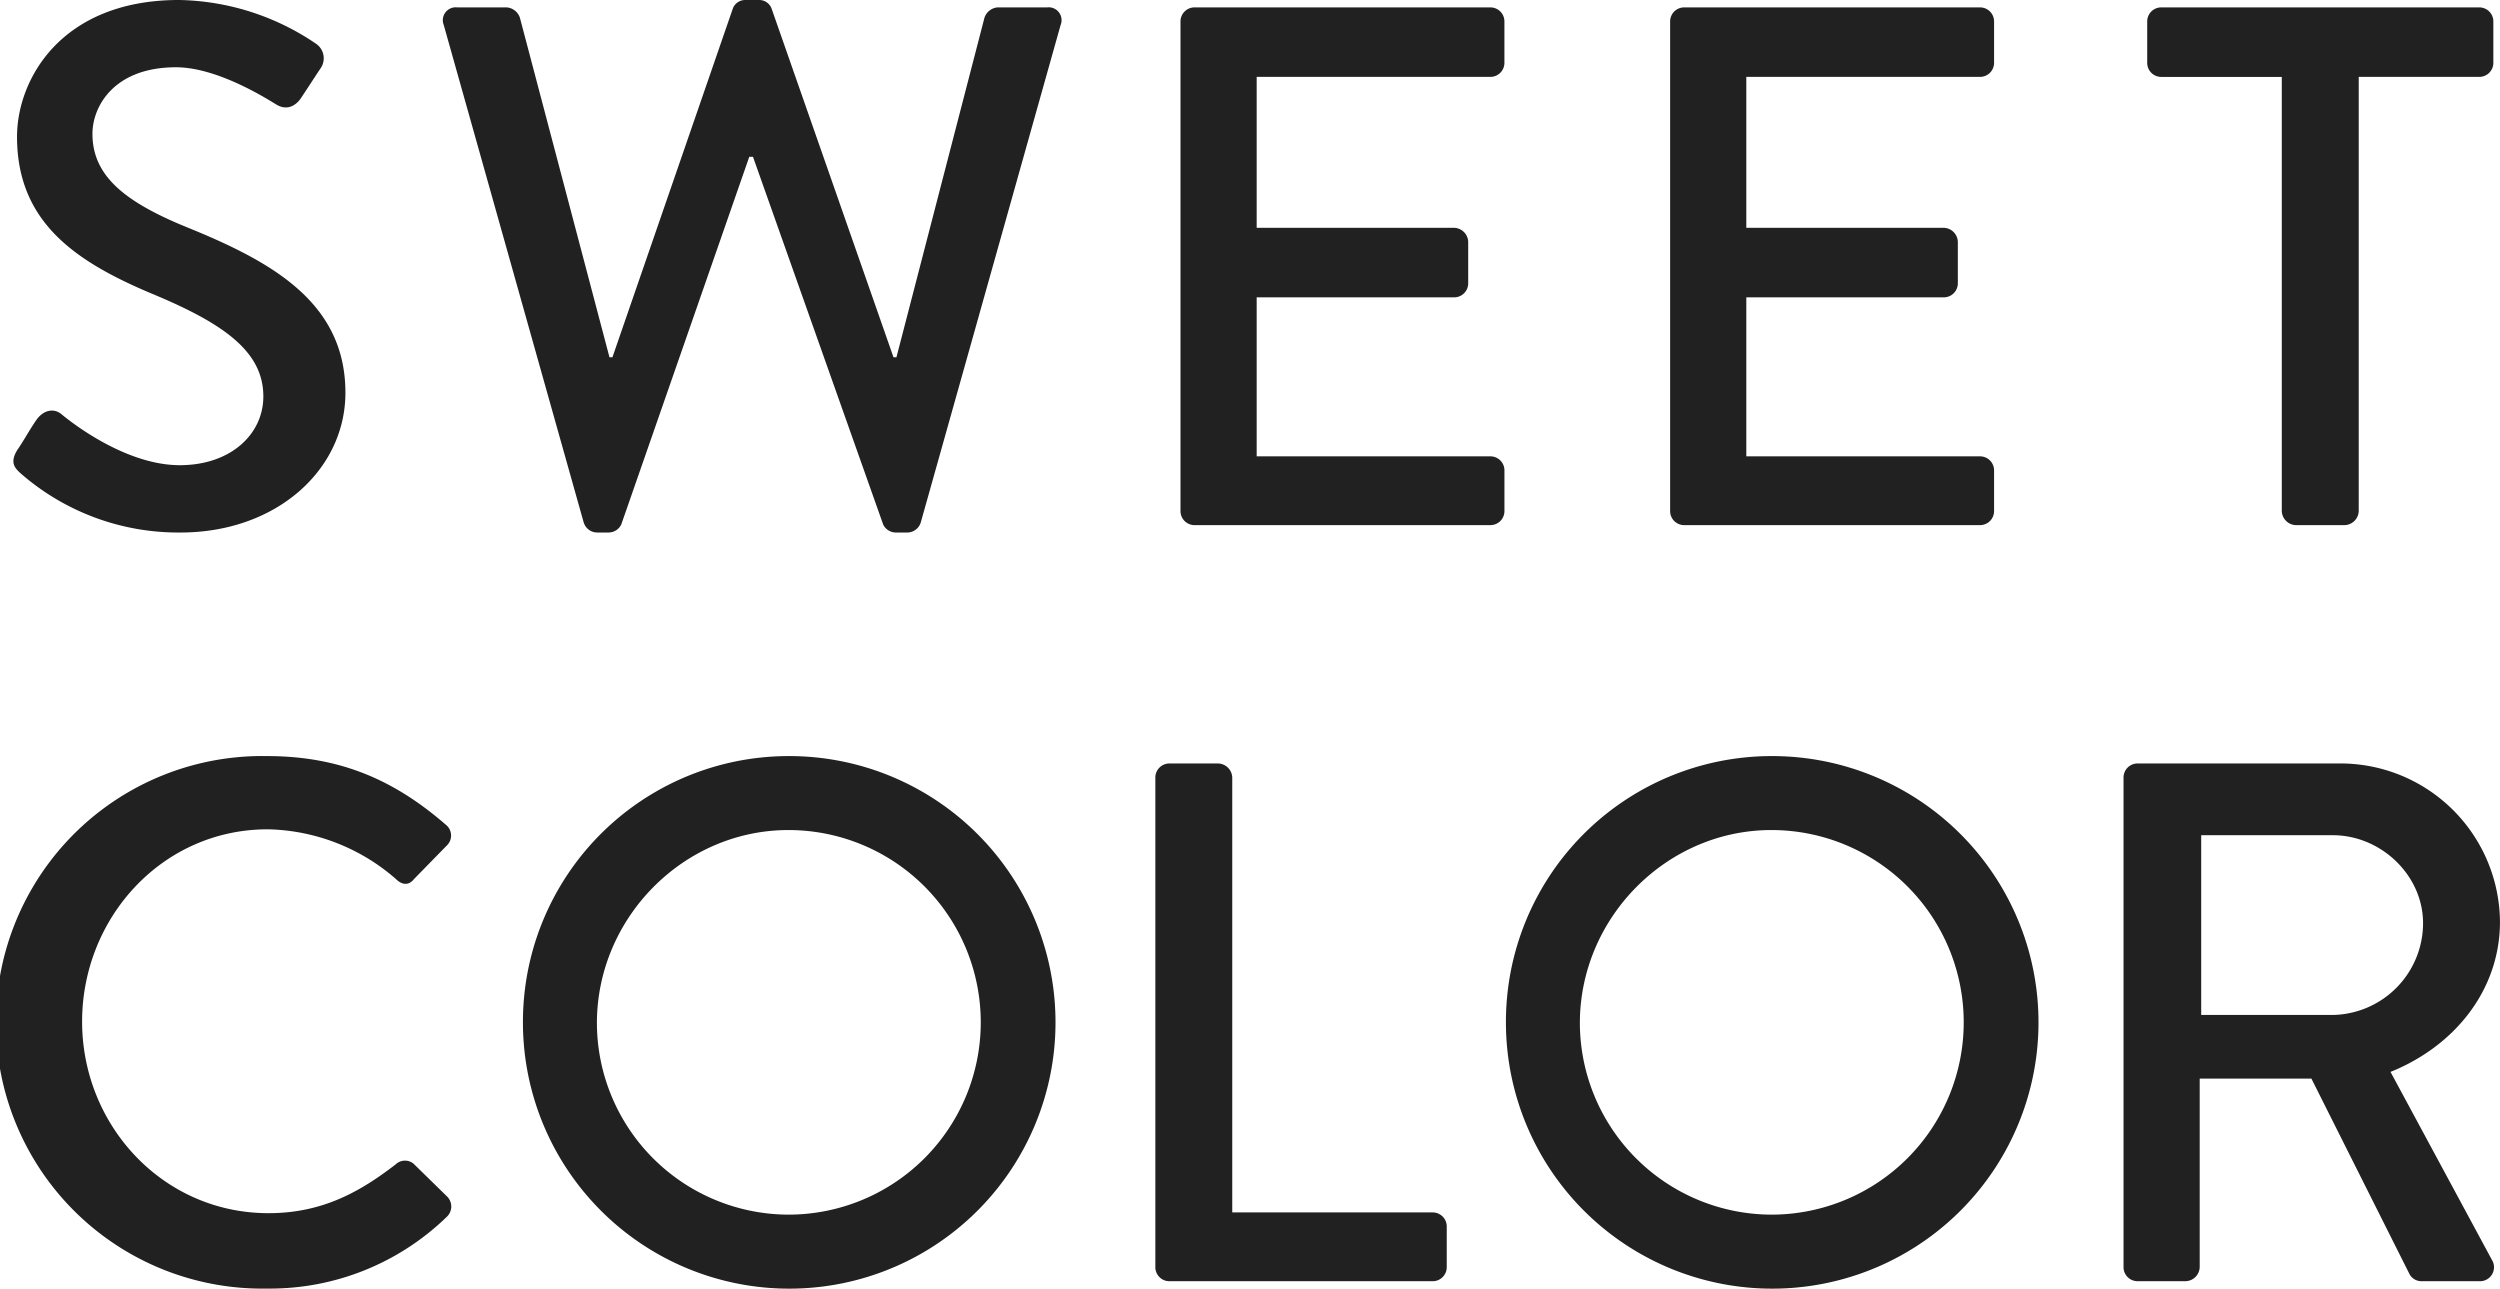 <svg xmlns="http://www.w3.org/2000/svg" xmlns:xlink="http://www.w3.org/1999/xlink" width="376.473" height="194.051" viewBox="0 0 376.473 194.051">
  <defs>
    <clipPath id="clip-path">
      <rect id="長方形_7831" data-name="長方形 7831" width="376.473" height="194.051" fill="#212121"/>
    </clipPath>
  </defs>
  <g id="グループ_20437" data-name="グループ 20437" transform="translate(0)">
    <g id="グループ_20436" data-name="グループ 20436" transform="translate(0 0)" clip-path="url(#clip-path)">
      <path id="パス_104243" data-name="パス 104243" d="M1.361,67.828c1-1.448,1.894-3.119,2.9-4.567s2.562-1.894,3.787-.889c.668.557,9.245,7.681,17.821,7.681,7.683,0,12.584-4.673,12.584-10.354,0-6.686-5.79-10.916-16.817-15.485C10.272,39.425,1.361,33.524,1.361,20.6,1.361,11.916,8.044,0,25.752,0A37.765,37.765,0,0,1,46.358,6.569a2.645,2.645,0,0,1,.668,3.787c-.891,1.337-1.891,2.9-2.785,4.233-.891,1.448-2.339,2.119-3.9,1.111-.78-.443-8.577-5.569-15.037-5.569-9.356,0-12.586,5.906-12.586,10.027,0,6.349,4.9,10.247,14.146,14.034C39.786,39.425,50.813,45.554,50.813,59.14c0,11.584-10.359,21.052-24.836,21.052a36.072,36.072,0,0,1-23.948-8.8c-1-.891-1.782-1.671-.668-3.564" transform="translate(1.203 -0.001)" fill="#212121"/>
      <path id="パス_104244" data-name="パス 104244" d="M27.068,3.785a1.942,1.942,0,0,1,2-2.673h7.463a2.287,2.287,0,0,1,2,1.562L52.018,53.8h.446L70.617,1.223A2,2,0,0,1,72.511,0h2a2,2,0,0,1,1.894,1.223L94.787,53.8h.446L108.488,2.673a2.287,2.287,0,0,1,2-1.562h7.463a1.94,1.94,0,0,1,2,2.673L98.909,78.63a2.136,2.136,0,0,1-2,1.562H95.122a2.119,2.119,0,0,1-1.894-1.225l-19.6-55.355h-.557L53.8,78.966a2.122,2.122,0,0,1-1.894,1.225H50.122a2.135,2.135,0,0,1-2-1.562Z" transform="translate(39.762 -0.001)" fill="#212121"/>
      <path id="パス_104245" data-name="パス 104245" d="M71.82,2.566A2.115,2.115,0,0,1,73.936.45h44.551A2.115,2.115,0,0,1,120.6,2.566V8.8a2.115,2.115,0,0,1-2.116,2.116H83.293V33.642H113.03a2.187,2.187,0,0,1,2.116,2.114V42a2.113,2.113,0,0,1-2.116,2.114H83.293V68.058h35.195a2.113,2.113,0,0,1,2.116,2.114V76.3a2.116,2.116,0,0,1-2.116,2.116H73.936A2.116,2.116,0,0,1,71.82,76.3Z" transform="translate(105.949 0.663)" fill="#212121"/>
      <path id="パス_104246" data-name="パス 104246" d="M101.609,2.566A2.115,2.115,0,0,1,103.725.45h44.551a2.115,2.115,0,0,1,2.116,2.116V8.8a2.115,2.115,0,0,1-2.116,2.116H113.082V33.642h29.737a2.187,2.187,0,0,1,2.116,2.114V42a2.113,2.113,0,0,1-2.116,2.114H113.082V68.058h35.195a2.113,2.113,0,0,1,2.116,2.114V76.3a2.116,2.116,0,0,1-2.116,2.116H103.725a2.116,2.116,0,0,1-2.116-2.116Z" transform="translate(149.894 0.663)" fill="#212121"/>
      <path id="パス_104247" data-name="パス 104247" d="M150.9,10.92H132.75A2.113,2.113,0,0,1,130.634,8.8V2.566A2.113,2.113,0,0,1,132.75.45h47.893a2.115,2.115,0,0,1,2.116,2.116V8.8a2.115,2.115,0,0,1-2.116,2.116H162.487V76.3a2.193,2.193,0,0,1-2.116,2.116H153.02A2.193,2.193,0,0,1,150.9,76.3Z" transform="translate(192.712 0.663)" fill="#212121"/>
      <path id="パス_104248" data-name="パス 104248" d="M40.21,46c11.247,0,19.381,3.785,26.952,10.359a2.069,2.069,0,0,1,.114,3.116l-4.9,5.012c-.78,1-1.785,1-2.785,0a30.208,30.208,0,0,0-19.269-7.46c-15.928,0-27.957,13.364-27.957,28.957S24.5,114.833,40.432,114.833c8.131,0,13.809-3.23,19.158-7.354a2.037,2.037,0,0,1,2.673-.111l5.121,5.012a2.121,2.121,0,0,1-.109,3.007,38.222,38.222,0,0,1-27.066,10.8A40.1,40.1,0,1,1,40.21,46" transform="translate(0 67.858)" fill="#212121"/>
      <path id="パス_104249" data-name="パス 104249" d="M71.8,46A40.1,40.1,0,1,1,31.815,86.207,40.024,40.024,0,0,1,71.8,46m0,69.053a28.957,28.957,0,1,0,0-57.915c-15.817,0-28.846,13.25-28.846,29.069A28.923,28.923,0,0,0,71.8,115.053" transform="translate(46.934 67.858)" fill="#212121"/>
      <path id="パス_104250" data-name="パス 104250" d="M70.29,48.566a2.115,2.115,0,0,1,2.116-2.116h7.351a2.191,2.191,0,0,1,2.116,2.116v65.491h30.185a2.112,2.112,0,0,1,2.114,2.114V122.3a2.116,2.116,0,0,1-2.114,2.116H72.406A2.116,2.116,0,0,1,70.29,122.3Z" transform="translate(103.692 68.522)" fill="#212121"/>
      <path id="パス_104251" data-name="パス 104251" d="M131.6,46A40.1,40.1,0,1,1,91.619,86.207,40.024,40.024,0,0,1,131.6,46m0,69.053a28.957,28.957,0,1,0,0-57.915c-15.817,0-28.846,13.25-28.846,29.069A28.923,28.923,0,0,0,131.6,115.053" transform="translate(135.157 67.858)" fill="#212121"/>
      <path id="パス_104252" data-name="パス 104252" d="M129.194,48.568a2.114,2.114,0,0,1,2.116-2.119H161.6a24.034,24.034,0,0,1,24.282,23.836c0,10.247-6.794,18.713-16.485,22.611l15.26,28.289a2.107,2.107,0,0,1-1.894,3.23h-8.688a2.051,2.051,0,0,1-1.782-1L157.483,93.9H140.664v28.4a2.189,2.189,0,0,1-2.116,2.114H131.31a2.113,2.113,0,0,1-2.116-2.114ZM160.713,84.32A13.838,13.838,0,0,0,174.3,70.508c0-7.24-6.349-13.255-13.589-13.255H140.889V84.32Z" transform="translate(190.587 68.521)" fill="#212121"/>
    </g>
  </g>
</svg>
